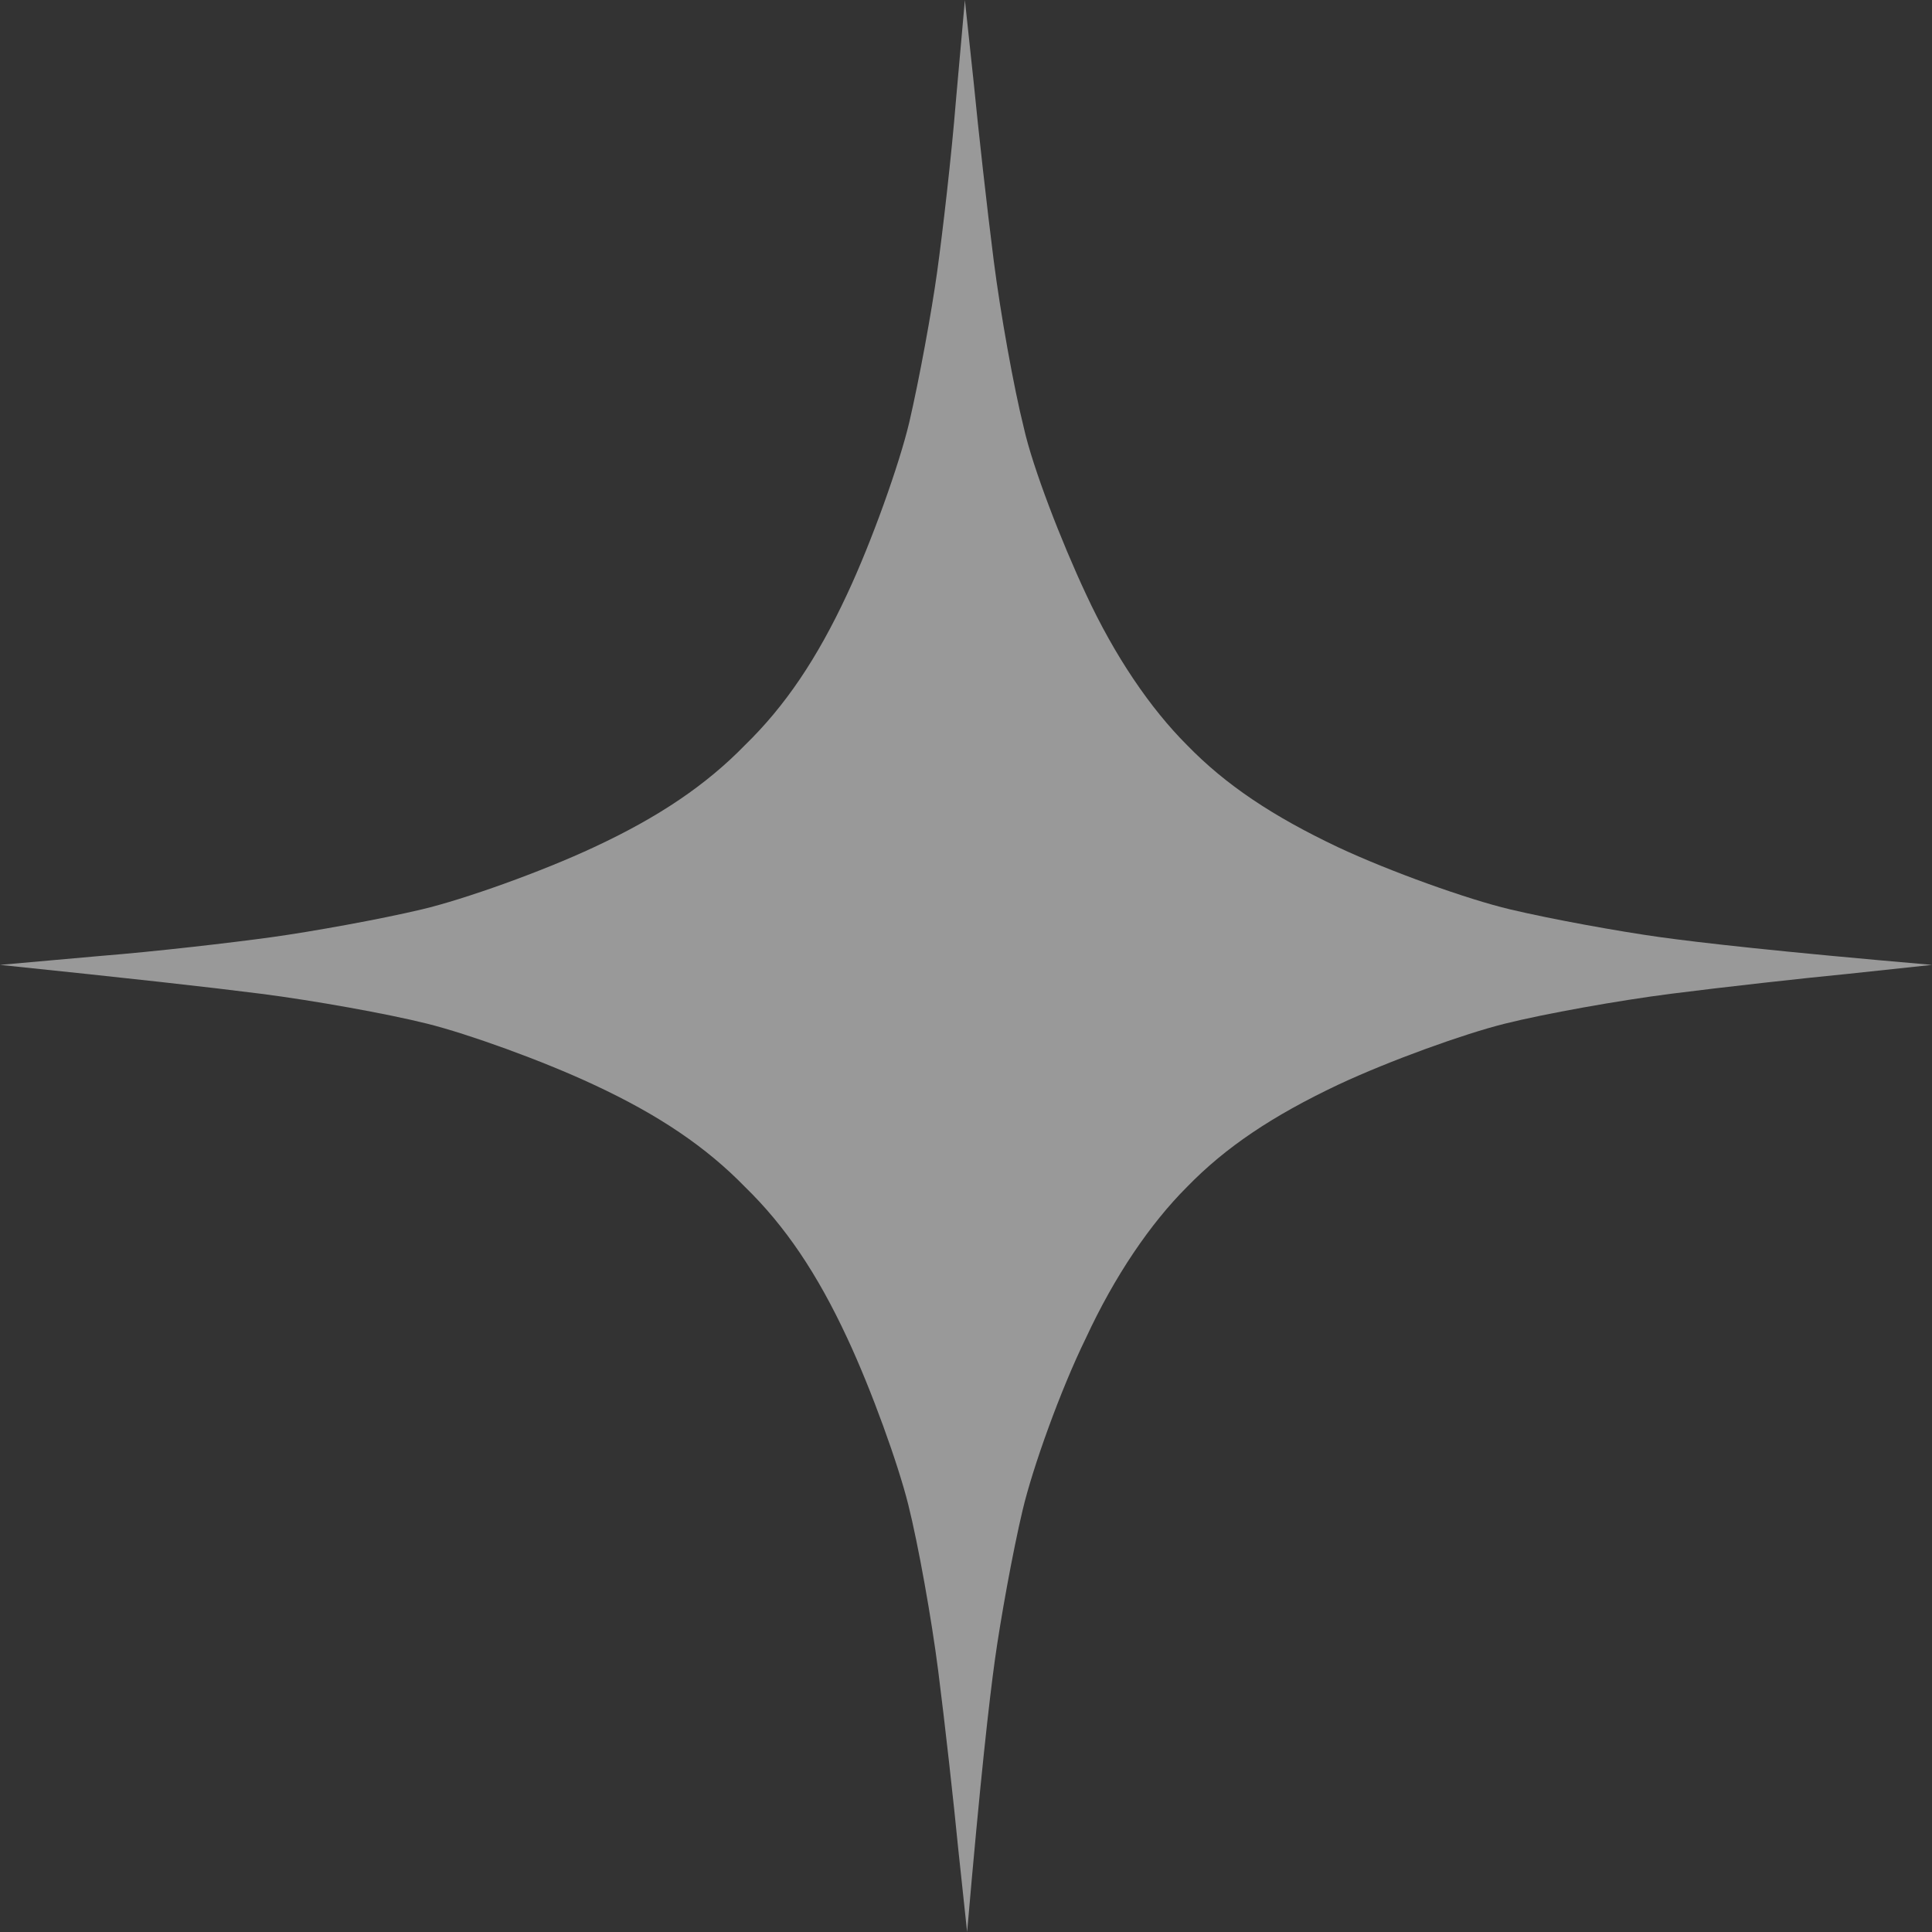 <?xml version="1.0" encoding="UTF-8"?> <svg xmlns="http://www.w3.org/2000/svg" width="38" height="38" viewBox="0 0 38 38" fill="none"><rect x="0" y="0" width="38" height="38" fill="#333333" stroke="none"/><path opacity="0.5" d="M18.803 1.966C18.716 3.057 18.541 4.564 18.432 5.351C18.323 6.137 18.083 7.447 17.886 8.299C17.69 9.129 17.144 10.658 16.663 11.684C16.074 12.951 15.44 13.89 14.654 14.654C13.89 15.44 12.951 16.074 11.684 16.663C10.658 17.144 9.129 17.69 8.299 17.886C7.469 18.083 6.137 18.323 5.351 18.432C4.564 18.541 3.057 18.716 1.966 18.803L0 18.978C2.533 19.24 4.106 19.415 5.132 19.546C6.159 19.677 7.622 19.939 8.408 20.136C9.194 20.332 10.658 20.856 11.684 21.337C12.951 21.926 13.89 22.56 14.654 23.346C15.44 24.11 16.074 25.049 16.663 26.316C17.144 27.343 17.668 28.806 17.864 29.592C18.061 30.378 18.323 31.841 18.454 32.868C18.585 33.894 18.76 35.467 18.847 36.362L19.022 38C19.284 34.964 19.459 33.436 19.568 32.649C19.677 31.863 19.917 30.531 20.114 29.701C20.31 28.871 20.856 27.343 21.359 26.316C21.926 25.093 22.625 24.067 23.346 23.346C24.11 22.56 25.028 21.948 26.316 21.337C27.343 20.856 28.806 20.332 29.592 20.136C30.378 19.939 31.841 19.677 32.868 19.546C33.894 19.415 35.467 19.24 36.362 19.153L38 18.978C34.964 18.716 33.436 18.541 32.649 18.432C31.863 18.323 30.531 18.083 29.701 17.886C28.871 17.69 27.343 17.144 26.316 16.663C25.028 16.052 24.11 15.44 23.346 14.654C22.625 13.933 21.926 12.907 21.359 11.684C20.878 10.658 20.31 9.194 20.136 8.408C19.939 7.622 19.677 6.159 19.546 5.132C19.415 4.106 19.24 2.533 19.153 1.638L18.978 0L18.803 1.966Z" fill="white"></path></svg> 